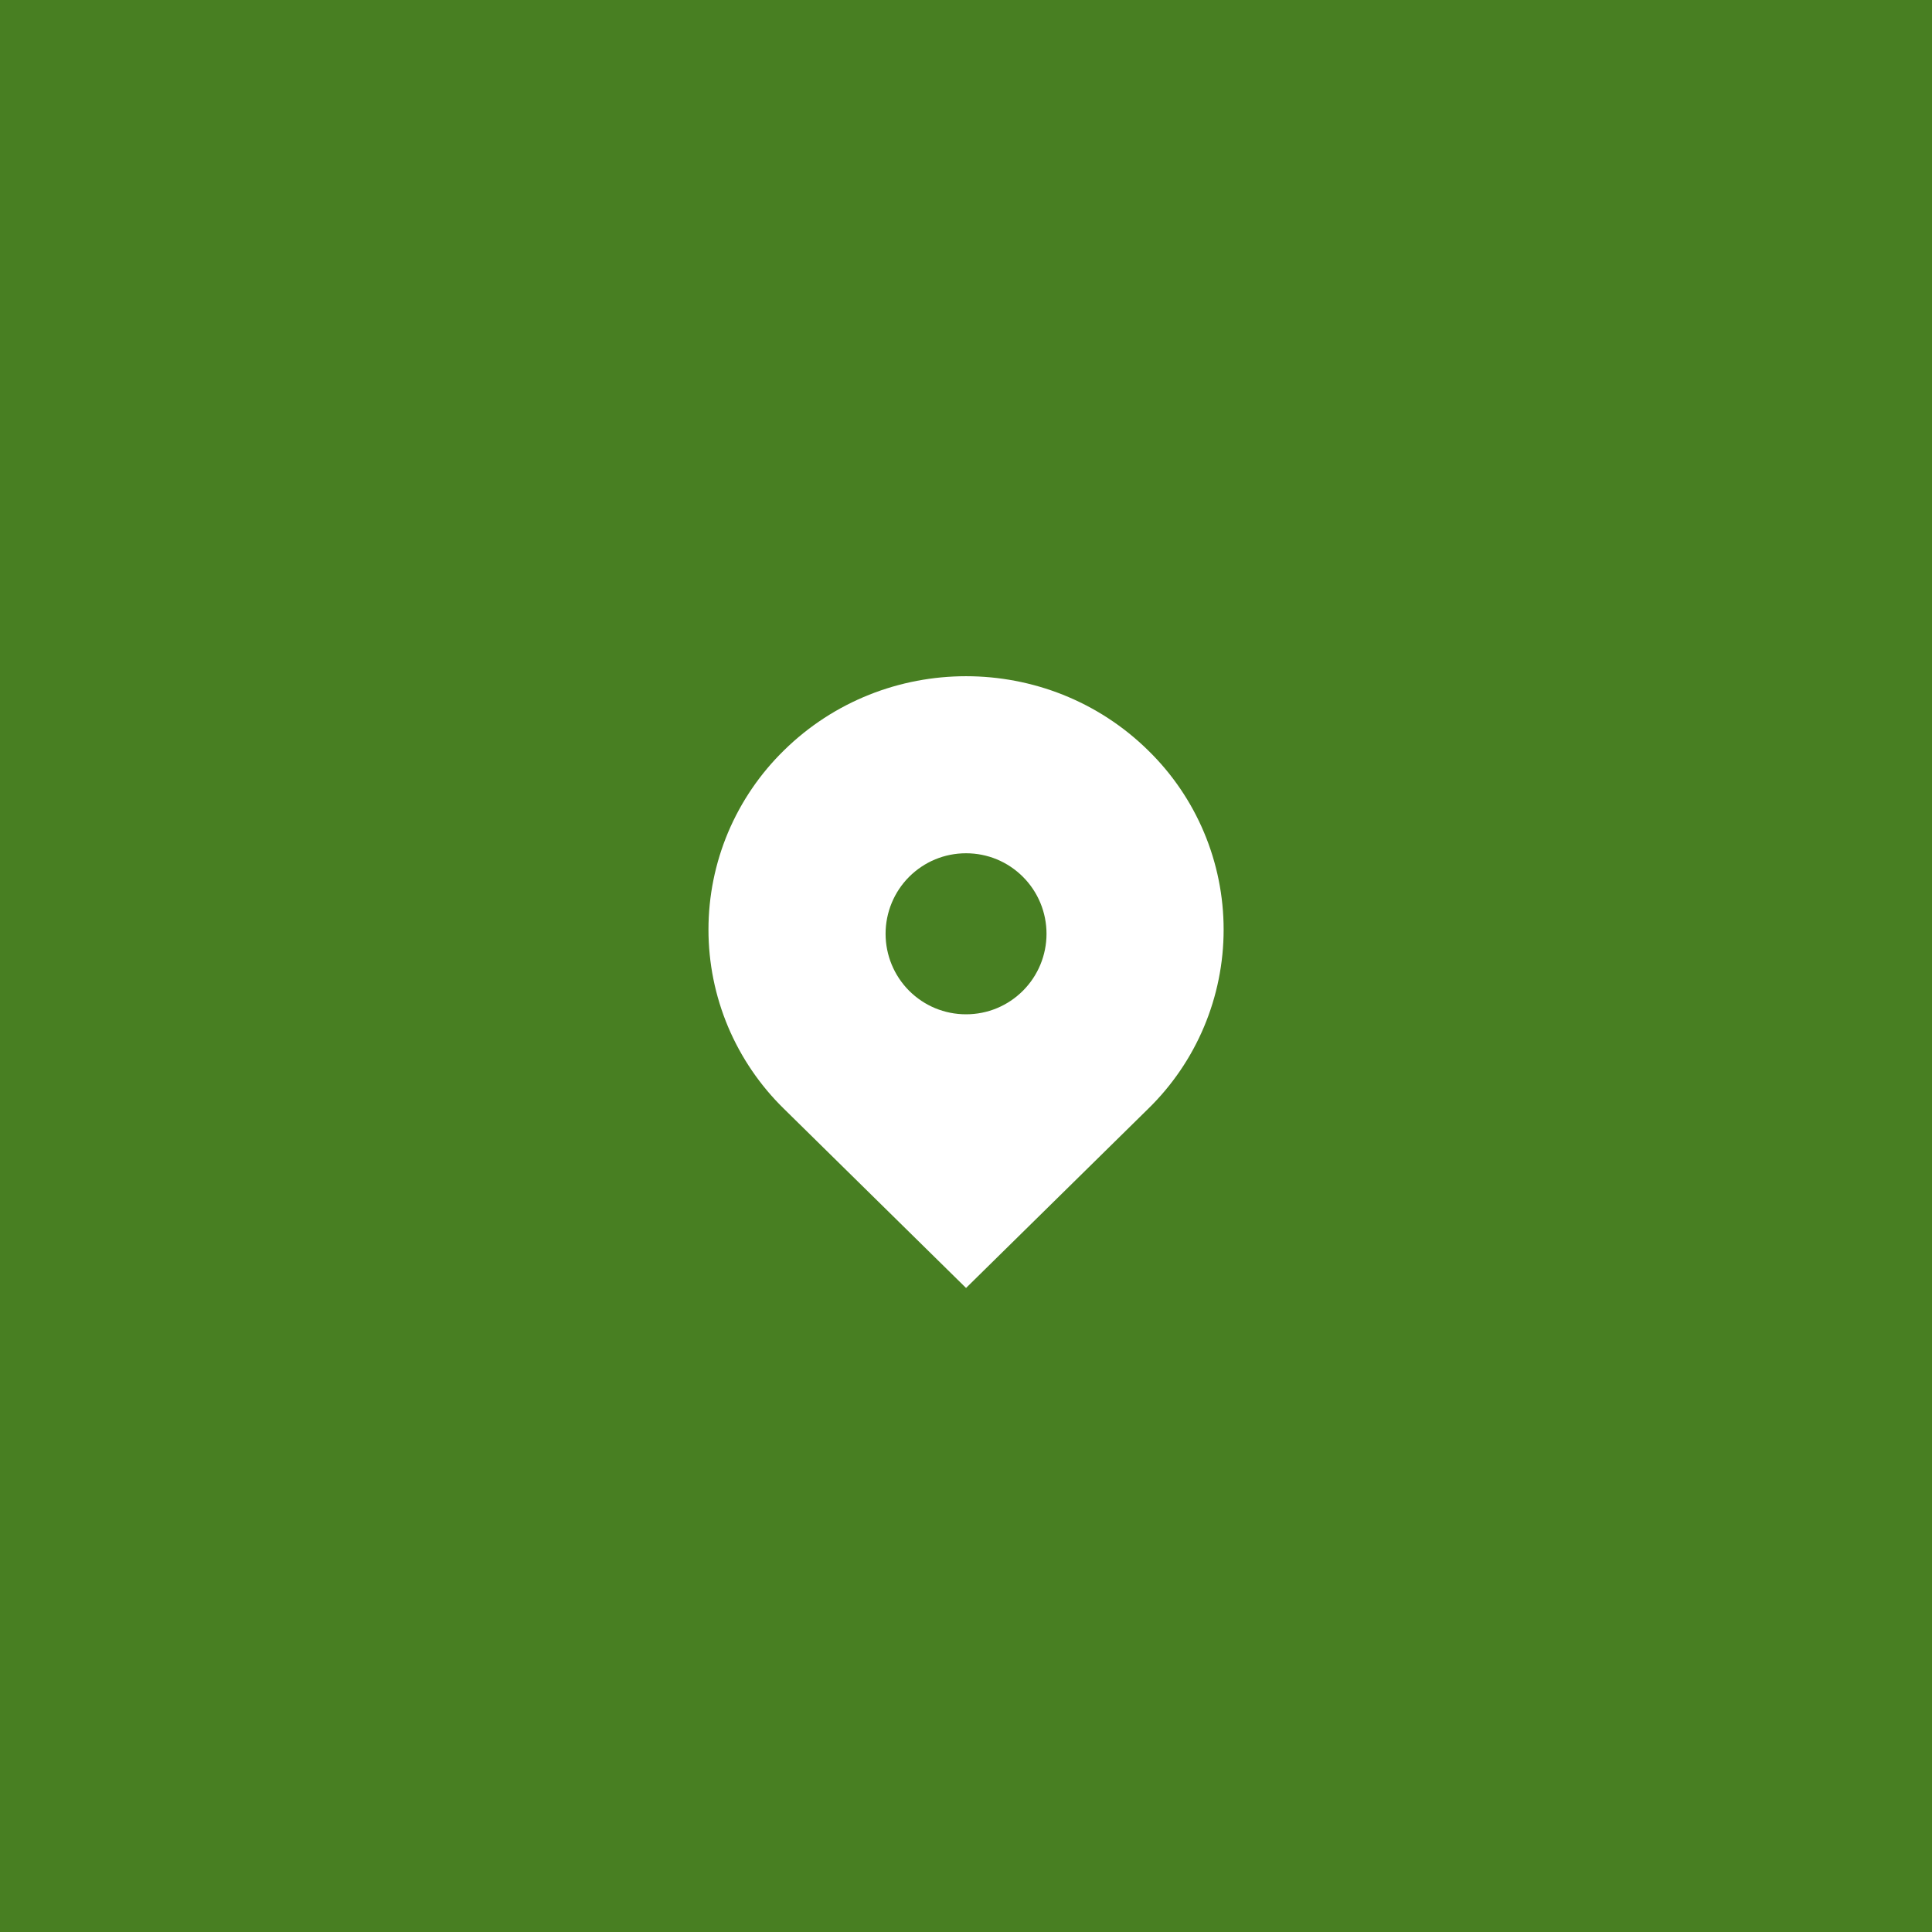 <?xml version="1.0" encoding="UTF-8"?> <svg xmlns="http://www.w3.org/2000/svg" width="40" height="40" viewBox="0 0 40 40" fill="none"><rect width="40" height="40" fill="#487F22"></rect><path d="M23.772 15.537C21.689 13.488 18.313 13.488 16.23 15.537C15.736 16.02 15.343 16.597 15.074 17.234C14.806 17.871 14.668 18.555 14.668 19.247C14.668 19.938 14.806 20.622 15.074 21.259C15.343 21.896 15.736 22.473 16.23 22.956L20.001 26.666L23.772 22.956C24.267 22.473 24.66 21.896 24.928 21.259C25.196 20.622 25.334 19.938 25.334 19.247C25.334 18.555 25.196 17.871 24.928 17.234C24.66 16.597 24.267 16.02 23.772 15.537ZM20.001 21C19.555 21 19.137 20.826 18.822 20.512C18.51 20.199 18.335 19.775 18.335 19.333C18.335 18.891 18.51 18.467 18.822 18.154C19.137 17.84 19.555 17.666 20.001 17.666C20.446 17.666 20.865 17.84 21.179 18.154C21.492 18.467 21.667 18.891 21.667 19.333C21.667 19.775 21.492 20.199 21.179 20.512C20.865 20.826 20.446 21 20.001 21Z" fill="white"></path></svg> 